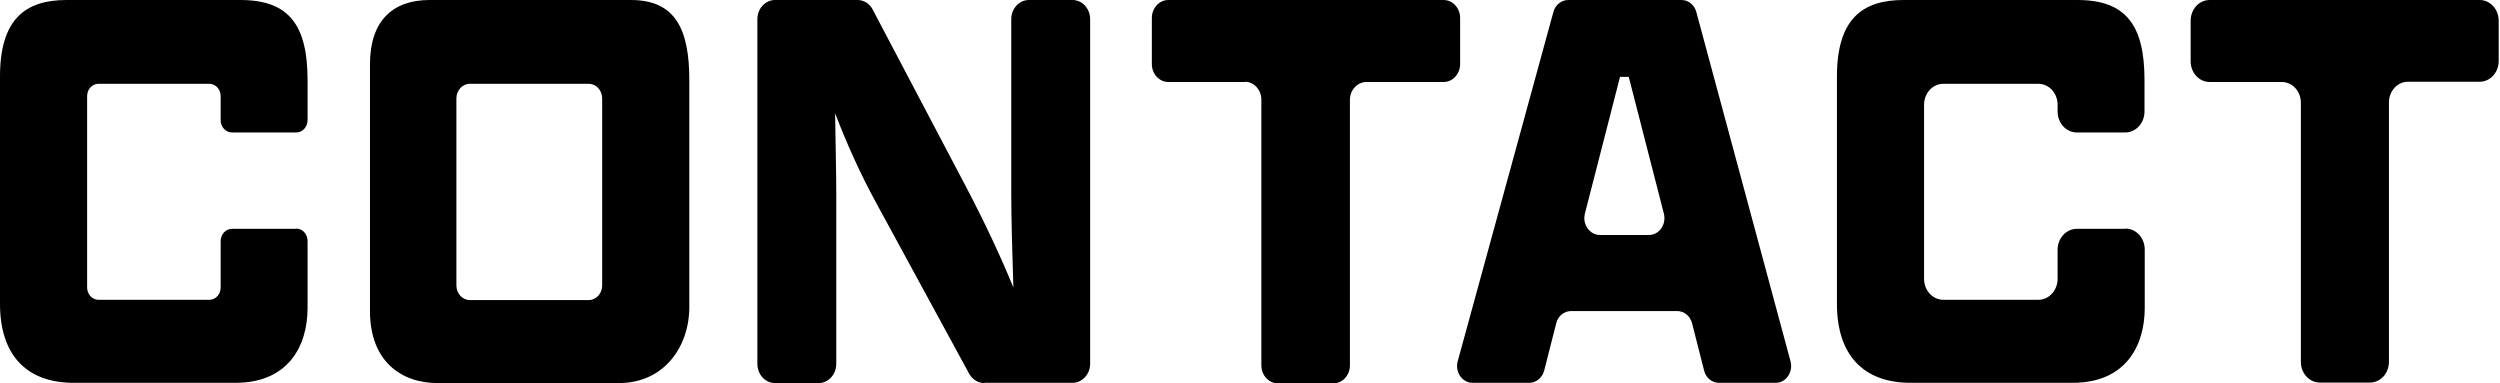 <svg width="287" height="44" viewBox="0 0 287 44" fill="none" xmlns="http://www.w3.org/2000/svg">
<path d="M34.011 26.239C34.741 26.239 35.309 26.887 35.309 27.651V35.358C35.309 39.683 33.119 43.948 27.036 43.948H8.462C2.92 43.948 0 40.624 0 34.888V8.795C0 2.177 2.92 0 7.651 0H27.604C33.2 0 35.309 2.912 35.309 9.207V13.796C35.309 14.591 34.714 15.208 34.011 15.208H26.63C25.9 15.208 25.332 14.561 25.332 13.796V11.031C25.332 10.237 24.738 9.619 24.035 9.619H11.301C10.571 9.619 10.003 10.266 10.003 11.031V33.005C10.003 33.799 10.598 34.417 11.301 34.417H24.035C24.765 34.417 25.332 33.77 25.332 33.005V27.681C25.332 26.887 25.927 26.269 26.63 26.269H34.011V26.239Z" fill="black"/>
<path d="M42.473 35.711V7.383C42.473 2.324 45.149 0 49.313 0H72.428C77.592 0 79.133 3.442 79.133 9.207V35.241C79.133 39.83 76.213 43.977 71.049 43.977H50.232C46.068 43.977 42.473 41.477 42.473 35.711ZM69.13 32.74V11.296C69.13 10.355 68.427 9.619 67.589 9.619H53.936C53.071 9.619 52.395 10.384 52.395 11.296V32.77C52.395 33.711 53.098 34.447 53.936 34.447H67.589C68.454 34.447 69.13 33.682 69.13 32.77V32.74Z" fill="black"/>
<path d="M113.01 43.977C112.28 43.977 111.631 43.566 111.252 42.889L100.654 23.415C98.654 19.768 97.113 16.238 95.869 13.002C95.923 16.65 96.004 19.974 96.004 22.209V41.771C96.004 43.007 95.085 43.977 93.977 43.977H88.975C87.839 43.977 86.947 42.977 86.947 41.771V2.206C86.947 0.971 87.867 0 88.975 0H98.438C99.167 0 99.843 0.412 100.195 1.118L110.793 21.239C113.145 25.71 114.956 29.622 116.335 33.005C116.2 28.799 116.092 24.827 116.092 22.239V2.206C116.092 0.971 117.011 0 118.12 0H123.121C124.257 0 125.149 1 125.149 2.206V41.742C125.149 42.977 124.23 43.948 123.121 43.948H113.01V43.977Z" fill="black"/>
<path d="M142.993 9.413H134.125C133.098 9.413 132.232 8.501 132.232 7.354V2.059C132.232 0.941 133.071 0 134.125 0H165.73C166.757 0 167.622 0.912 167.622 2.059V7.354C167.622 8.472 166.784 9.413 165.73 9.413H156.862C155.835 9.413 154.97 10.325 154.97 11.472V41.948C154.97 43.066 154.131 44.007 153.077 44.007H146.697C145.669 44.007 144.804 43.095 144.804 41.948V11.443C144.804 10.325 143.966 9.384 142.912 9.384L142.993 9.413Z" fill="black"/>
<path d="M192.522 35.711H180.356C179.545 35.711 178.842 36.3 178.653 37.123L177.274 42.536C177.057 43.36 176.354 43.948 175.57 43.948H169.055C167.865 43.948 167 42.712 167.352 41.448L178.328 1.383C178.544 0.559 179.247 0 180.031 0H193.036C193.82 0 194.523 0.559 194.739 1.383L205.553 41.477C205.878 42.712 205.039 43.948 203.85 43.948H197.334C196.523 43.948 195.82 43.36 195.631 42.536L194.252 37.123C194.036 36.27 193.333 35.711 192.549 35.711H192.522ZM183.681 26.975H189.305C190.494 26.975 191.332 25.739 191.008 24.504L186.98 8.825H185.979L181.951 24.504C181.626 25.739 182.492 26.975 183.654 26.975H183.681Z" fill="black"/>
<path d="M243.999 26.239C245.242 26.239 246.216 27.328 246.216 28.651V35.358C246.216 39.683 244.026 43.948 237.943 43.948H219.342C213.8 43.948 210.88 40.624 210.88 34.888V8.795C210.88 2.177 213.8 0 218.531 0H238.483C244.08 0 246.189 2.912 246.189 9.207V12.796C246.189 14.149 245.188 15.208 243.972 15.208H238.429C237.186 15.208 236.212 14.12 236.212 12.796V12.031C236.212 10.678 235.212 9.619 233.996 9.619H223.1C221.856 9.619 220.883 10.707 220.883 12.031V32.005C220.883 33.358 221.883 34.417 223.1 34.417H233.996C235.239 34.417 236.212 33.329 236.212 32.005V28.681C236.212 27.328 237.213 26.269 238.429 26.269H243.972L243.999 26.239Z" fill="black"/>
<path d="M261.895 9.413H253.676C252.46 9.413 251.486 8.354 251.486 7.031V2.383C251.486 1.059 252.46 0 253.676 0H284.659C285.876 0 286.849 1.059 286.849 2.383V7.001C286.849 8.325 285.876 9.384 284.659 9.384H276.44C275.224 9.384 274.25 10.443 274.25 11.767V41.536C274.25 42.86 273.277 43.919 272.061 43.919H266.329C265.112 43.919 264.139 42.86 264.139 41.536V11.796C264.139 10.472 263.166 9.413 261.949 9.413H261.895Z" fill="black"/>
</svg>
